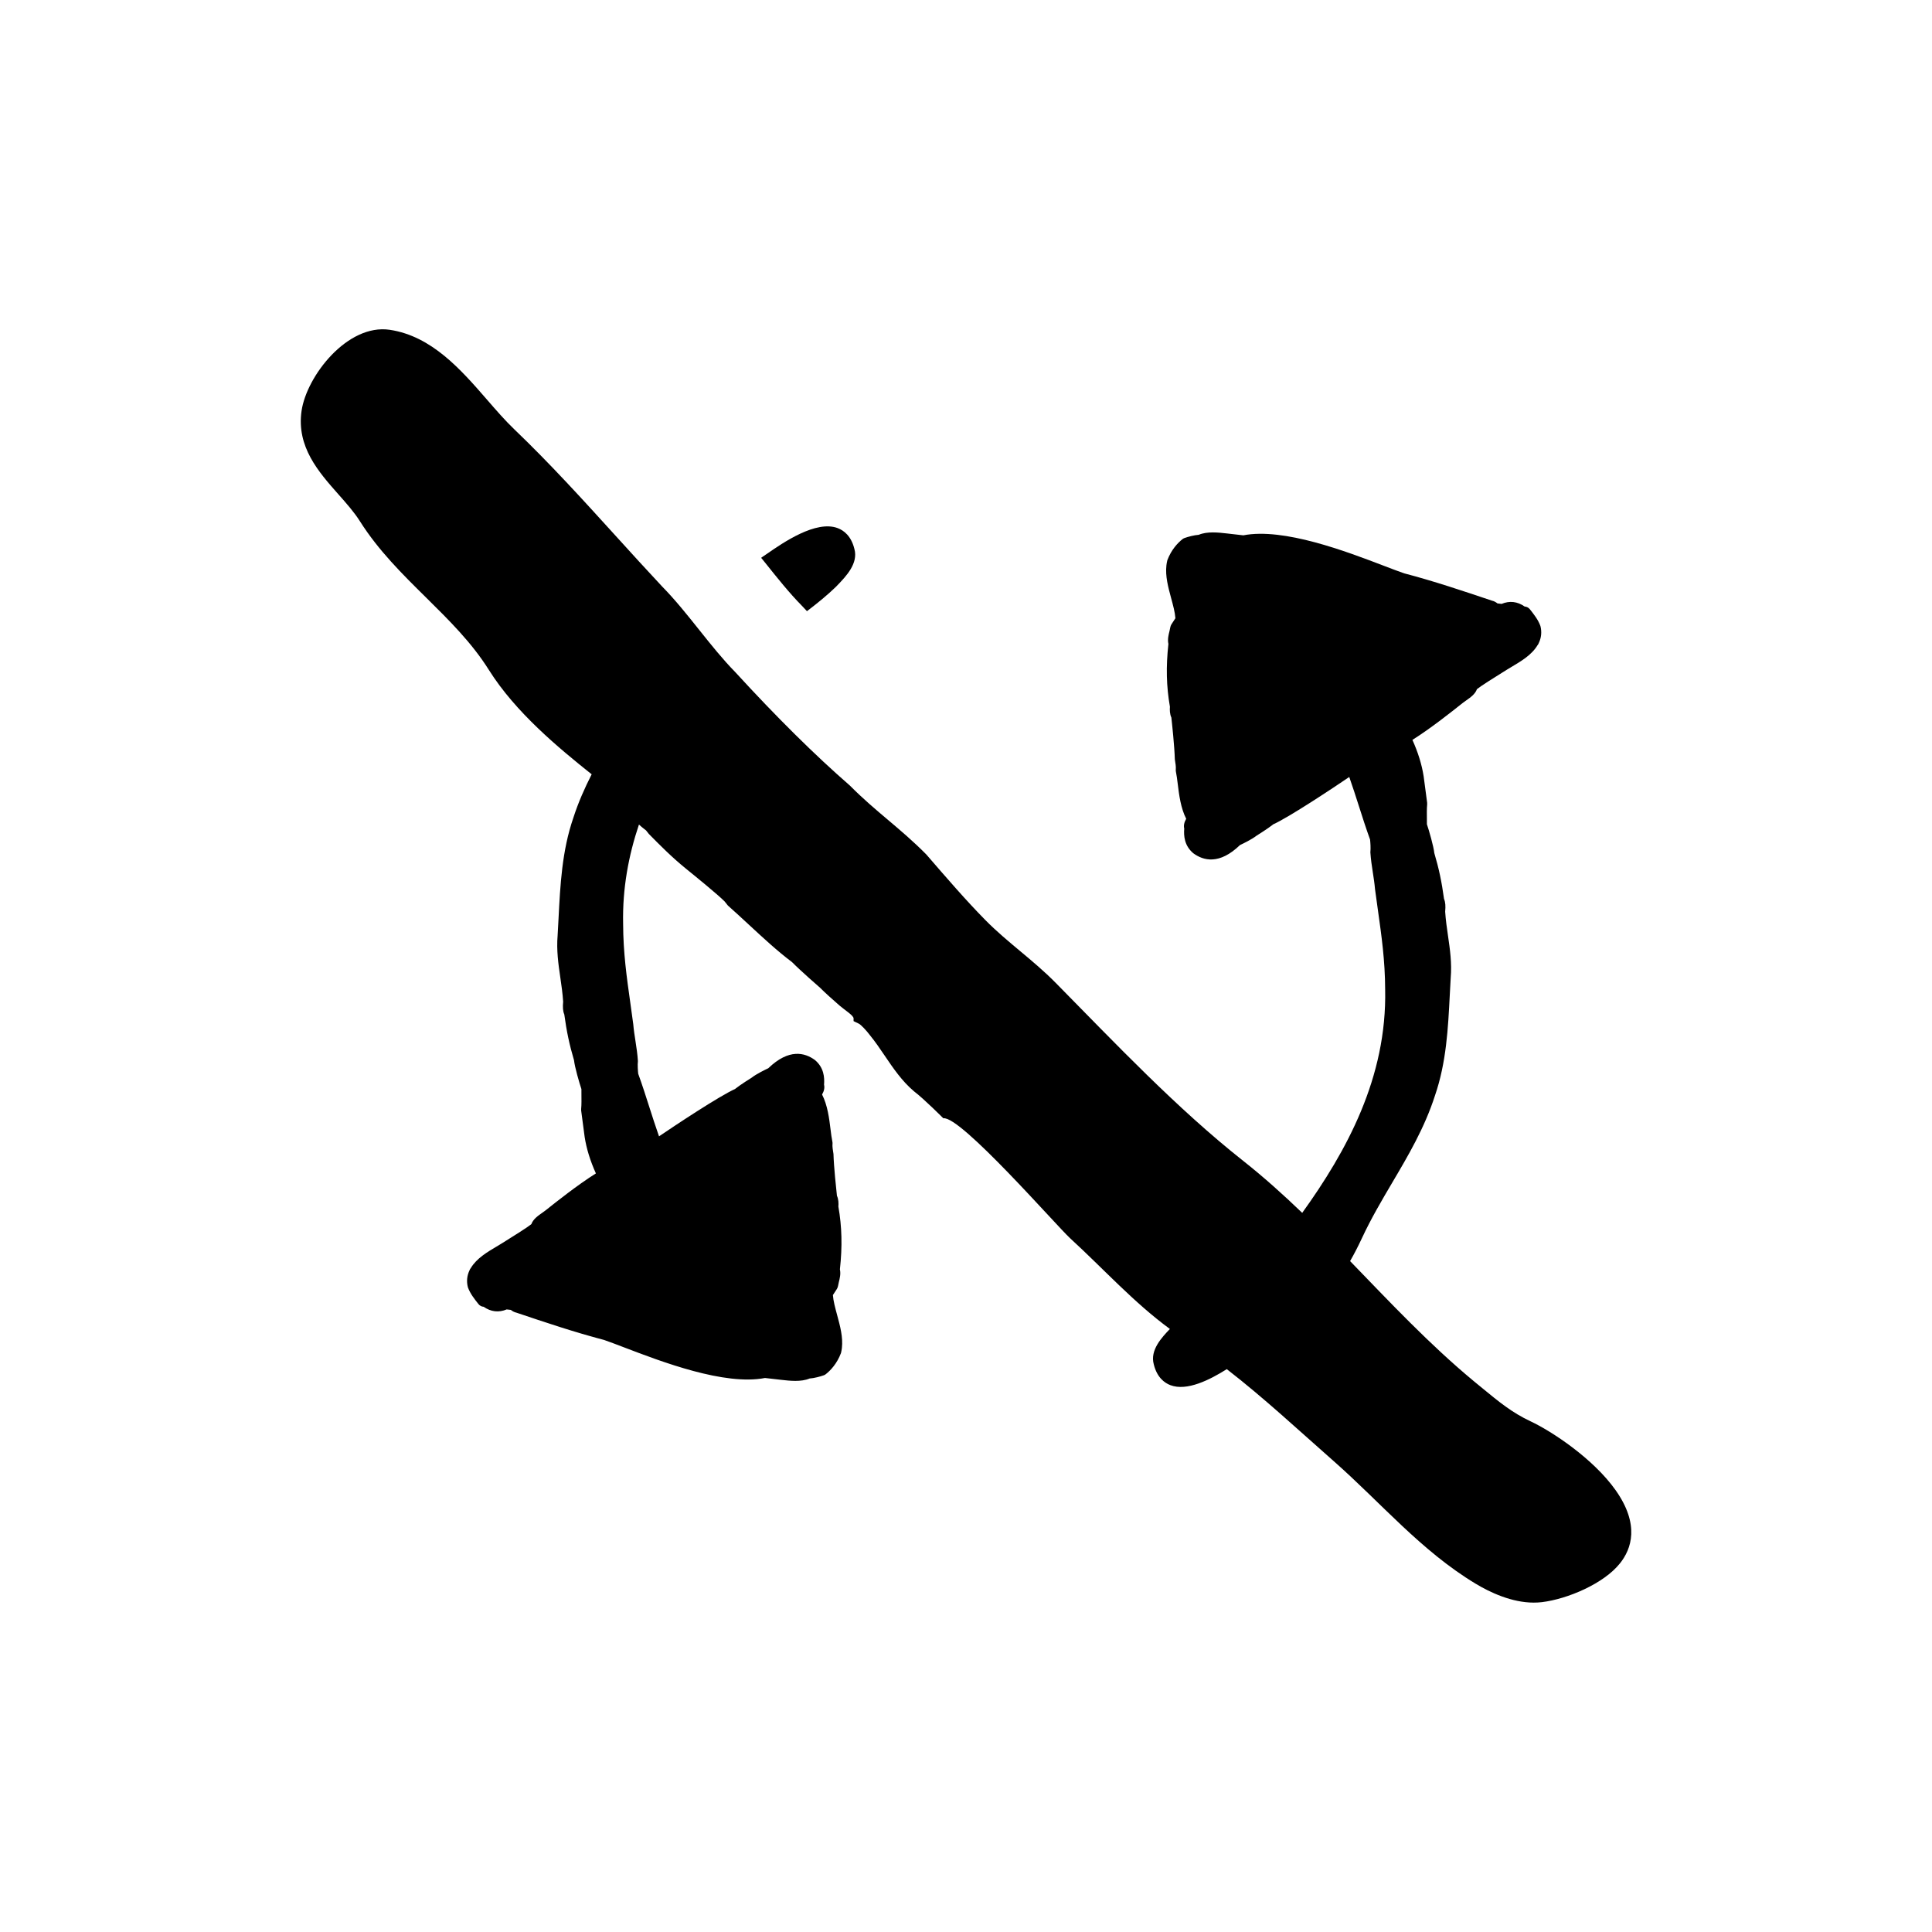 <?xml version="1.0" encoding="UTF-8"?>
<!-- Uploaded to: SVG Find, www.svgrepo.com, Generator: SVG Find Mixer Tools -->
<svg fill="#000000" width="800px" height="800px" version="1.1" viewBox="144 144 512 512" xmlns="http://www.w3.org/2000/svg">
 <g>
  <path d="m572.16 538.92c-5.934-8.402-17.008-15.672-22.59-18.277-4.863-2.273-8.469-5.25-12.652-8.695l-2.332-1.914c-11.77-9.758-22.207-20.895-32.797-31.832 1.074-1.863 2.109-3.875 3.168-6.144 2.394-5.144 5.25-9.98 8.004-14.656 4.219-7.141 8.574-14.516 11.32-23.062 3.019-8.75 3.477-17.855 3.926-26.668l0.238-4.414c0.004-0.031 0.004-0.066 0.004-0.09 0.336-3.953-0.195-7.613-0.711-11.16-0.301-2.066-0.609-4.195-0.754-6.41 0.137-1.422 0.074-2.527-0.301-3.375-0.613-4.527-1.371-8.09-2.578-12.152-0.188-1.785-1.375-5.914-1.961-7.637 0.004-0.328 0.004-0.777-0.004-1.285-0.016-1.188-0.039-2.984 0.07-3.945 0.016-0.156 0.016-0.312-0.004-0.469l-0.926-7.004c-0.48-3.102-1.48-6.332-2.977-9.652 4.887-3.074 10.496-7.531 13.324-9.785 0.293-0.23 0.621-0.457 0.941-0.684 1.125-0.789 2.379-1.676 2.836-2.977 1.047-0.855 4.648-3.109 6.664-4.363l1.344-0.84c0.383-0.242 0.812-0.492 1.27-0.766 2.348-1.391 5.246-3.102 6.758-5.652 0.152-0.176 0.277-0.383 0.352-0.609 0.672-1.402 0.832-2.938 0.434-4.5-0.598-1.672-1.723-3.09-2.805-4.453-0.348-0.438-0.852-0.684-1.375-0.715-1.895-1.336-4.004-1.582-6.106-0.699l-1.098-0.125c-0.363-0.297-0.863-0.605-1.461-0.73-7.613-2.562-15.453-5.199-23.254-7.238-1.371-0.465-3.176-1.16-5.289-1.965-9.984-3.82-26.637-10.188-37.348-8.113l-4.242-0.484c-2.379-0.273-5.301-0.605-7.586 0.348-1.164 0.074-2.828 0.516-3.769 0.855-0.191 0.07-0.367 0.172-0.527 0.297-1.246 0.988-2.953 2.766-4.019 5.602-0.105 0.441-0.188 0.887-0.238 1.328-0.328 2.883 0.473 5.824 1.25 8.691 0.523 1.93 1.023 3.762 1.133 5.34l-1.062 1.629c-0.312 0.492-0.328 1.082-0.504 1.773-0.25 0.992-0.555 2.195-0.289 3.406-0.664 6.074-0.539 11.238 0.402 16.645-0.066 0.785-0.051 1.93 0.383 2.863 0.176 1.582 0.828 7.672 0.918 11.07 0.168 0.957 0.324 2.07 0.258 2.637-0.023 0.203-0.016 0.406 0.023 0.609 0.203 0.957 0.336 2.074 0.488 3.273 0.352 2.875 0.781 6.367 2.242 9.238-0.539 0.938-0.715 1.824-0.52 2.594-0.156 1.941 0.031 4.535 2.402 6.539 2.691 1.98 6.902 3.109 12.375-2.168 0.867-0.406 3.184-1.531 4.383-2.484 0 0.016 3.043-1.906 4.363-2.953l-0.016-0.02c4.277-1.914 16.078-9.766 20.227-12.586 0.934 2.648 1.742 5.195 2.559 7.734 0.938 2.941 1.879 5.879 2.953 8.844 0.082 0.727 0.207 2.289 0.082 3.375 0.121 1.867 0.371 3.527 0.629 5.18 0.242 1.566 0.484 3.129 0.598 4.543 0.266 2.012 0.523 3.859 0.781 5.668 0.961 6.836 1.883 13.301 1.91 20.949 0.504 23.348-10.227 42.883-21.98 59.219-5.008-4.816-10.172-9.461-15.633-13.777-17.648-13.945-33.887-31.141-49.691-47.172-3.062-3.109-6.328-5.836-9.488-8.473-3.066-2.562-6.242-5.215-9.141-8.156-5.144-5.215-10.398-11.305-15.648-17.383-3.43-3.481-6.887-6.402-10.227-9.227-3.254-2.75-6.621-5.594-10.035-9.043-9.27-8.066-19.48-18.168-30.406-30.098-3.258-3.309-6.438-7.289-9.512-11.141-3.152-3.953-6.414-8.039-9.812-11.488-4.168-4.449-8.258-8.957-12.344-13.457-8.574-9.445-17.441-19.211-26.875-28.242-2.414-2.309-4.746-4.996-7.219-7.844-6.863-7.898-14.637-16.859-25.789-18.523-11.215-1.656-22.027 12.27-23.363 21.496-1.375 9.523 4.516 16.172 9.707 22.043 2.168 2.449 4.219 4.758 5.769 7.211 4.898 7.742 11.285 14.051 17.469 20.152 6.258 6.184 12.16 12.016 16.703 19.246 7.047 11.227 18.477 20.668 27.234 27.652-1.848 3.641-3.543 7.441-4.852 11.512-3.019 8.75-3.477 17.855-3.926 26.668l-0.238 4.414c-0.004 0.031-0.004 0.066-0.004 0.09-0.336 3.953 0.195 7.613 0.711 11.156 0.301 2.066 0.609 4.195 0.754 6.41-0.137 1.422-0.074 2.527 0.301 3.375 0.613 4.527 1.371 8.09 2.578 12.152 0.188 1.785 1.375 5.914 1.961 7.637-0.004 0.328 0 0.777 0.004 1.285 0.016 1.188 0.039 2.984-0.07 3.945-0.02 0.156-0.016 0.312 0 0.469l0.926 7.004c0.48 3.102 1.48 6.332 2.977 9.652-4.887 3.074-10.496 7.531-13.324 9.785-0.293 0.23-0.621 0.457-0.941 0.684-1.125 0.789-2.379 1.676-2.836 2.977-1.047 0.855-4.648 3.109-6.664 4.363l-1.344 0.84c-0.383 0.242-0.812 0.492-1.27 0.766-2.348 1.391-5.246 3.102-6.758 5.652-0.152 0.176-0.277 0.383-0.352 0.609-0.672 1.402-0.836 2.938-0.434 4.5 0.598 1.676 1.723 3.09 2.805 4.453 0.348 0.438 0.852 0.684 1.375 0.715 1.895 1.336 4.004 1.582 6.106 0.699l1.098 0.125c0.363 0.297 0.863 0.605 1.461 0.73 7.613 2.562 15.453 5.199 23.254 7.238 1.371 0.465 3.176 1.16 5.289 1.965 9.984 3.82 26.637 10.191 37.348 8.113l4.242 0.484c2.379 0.273 5.301 0.605 7.586-0.348 1.164-0.074 2.828-0.516 3.769-0.855 0.191-0.07 0.367-0.172 0.527-0.297 1.246-0.988 2.953-2.766 4.019-5.602 0.105-0.441 0.188-0.887 0.238-1.328 0.328-2.883-0.473-5.824-1.25-8.691-0.523-1.93-1.023-3.762-1.133-5.34l1.062-1.629c0.312-0.492 0.328-1.082 0.504-1.773 0.25-0.988 0.555-2.195 0.289-3.406 0.664-6.074 0.539-11.238-0.402-16.645 0.066-0.785 0.051-1.93-0.383-2.863-0.176-1.582-0.828-7.672-0.918-11.07-0.168-0.957-0.324-2.07-0.258-2.637 0.023-0.203 0.016-0.406-0.031-0.609-0.203-0.957-0.336-2.074-0.488-3.273-0.352-2.875-0.781-6.375-2.242-9.238 0.539-0.938 0.715-1.824 0.52-2.594 0.156-1.941-0.031-4.535-2.402-6.539-2.691-1.98-6.902-3.109-12.375 2.168-0.867 0.406-3.184 1.531-4.383 2.484 0-0.016-3.043 1.906-4.363 2.957l0.016 0.02c-4.277 1.914-16.078 9.766-20.227 12.586-0.934-2.648-1.742-5.195-2.559-7.734-0.938-2.941-1.879-5.879-2.953-8.844-0.082-0.727-0.207-2.289-0.082-3.375-0.121-1.867-0.371-3.527-0.629-5.18-0.242-1.566-0.484-3.129-0.598-4.543-0.266-2.012-0.523-3.859-0.781-5.672-0.961-6.836-1.883-13.301-1.91-20.949-0.203-9.383 1.438-18.137 4.195-26.328 0.441 0.406 0.91 0.789 1.359 1.145 0.188 0.145 0.363 0.281 0.52 0.406l0.73 0.922c2.969 3.012 6.039 6.125 9.859 9.23 2.195 1.777 8.508 6.902 10.242 8.68l0.848 1.066c1.91 1.691 3.738 3.391 5.543 5.059 3.91 3.617 7.594 7.031 11.461 9.941 2.277 2.309 7.359 6.746 7.438 6.801 1.309 1.328 3.289 3.082 5.16 4.719 1.305 1.137 3.715 2.621 3.715 3.394v0.73l1.43 0.695c0.504 0.258 1.918 1.703 2.988 3.141 1.324 1.617 2.551 3.43 3.789 5.254 2.273 3.356 4.621 6.82 7.805 9.508 2.769 2.109 7.766 7.16 7.777 7.152 4.527-0.754 29.918 28.41 33.598 31.789 9.059 8.316 16.797 16.957 26.441 24.043-2.168 2.266-5.309 5.613-4.273 9.359 0.852 3.512 2.871 4.953 4.414 5.535 4.363 1.656 10.418-1.402 14.938-4.246 9.836 7.617 19.199 16.34 28.309 24.355 12.52 11.02 23.18 23.801 37.633 32.504 3.797 2.289 9.562 5.012 15.41 5.012 0.727 0 1.449-0.039 2.168-0.125 6.793-0.828 16.383-4.898 20.668-10.273 3.051-3.797 5.316-10.254-1.141-19.391z"/>
  <path d="m356.45 304.47c0.473 0.52 0.934 0.984 1.402 1.496 2.769-2.106 5.414-4.254 7.691-6.469l0.484-0.504c2.168-2.266 5.461-5.68 4.402-9.496-0.852-3.512-2.871-4.953-4.414-5.535-5.769-2.191-14.52 3.863-18.723 6.777-0.586 0.402-1.055 0.73-1.375 0.934-0.07 0.047-0.133 0.105-0.195 0.16 0.402 0.504 0.816 0.996 1.215 1.496 3.07 3.848 6.25 7.828 9.512 11.141z"/>
 </g>
</svg>
